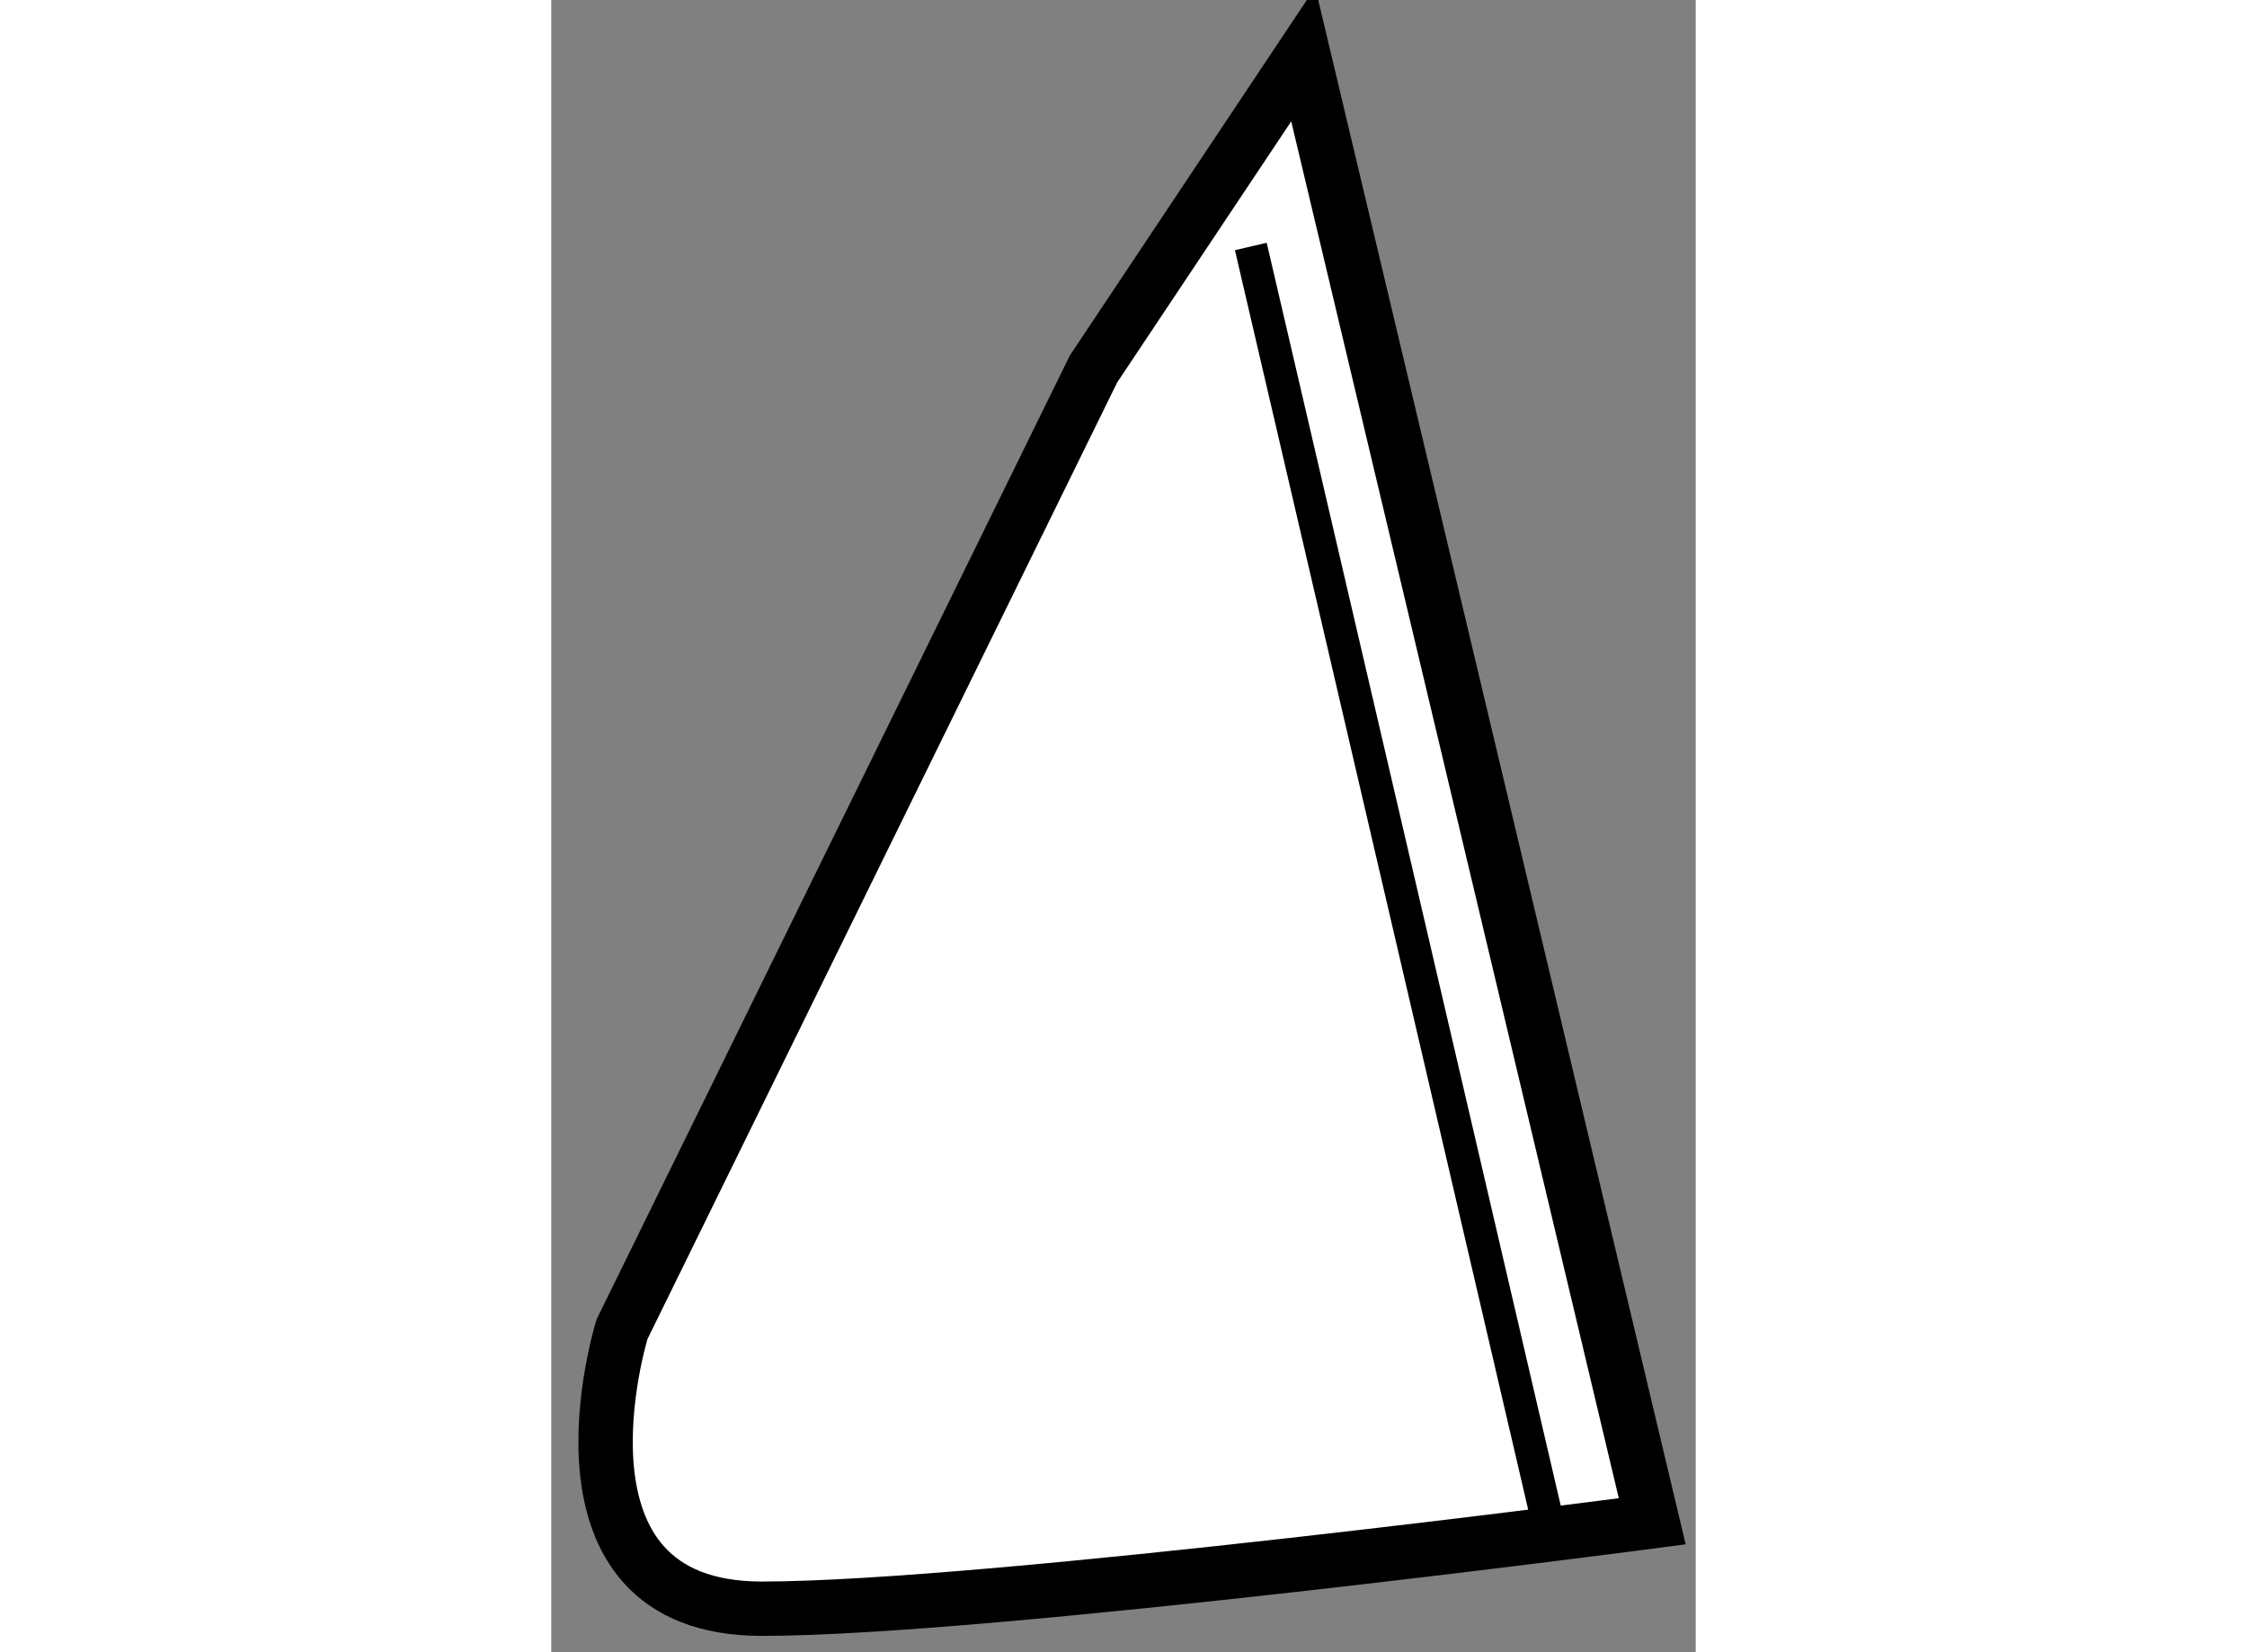 <?xml version="1.0" encoding="utf-8"?>
<!-- Generator: Adobe Illustrator 15.1.0, SVG Export Plug-In . SVG Version: 6.00 Build 0)  -->
<!DOCTYPE svg PUBLIC "-//W3C//DTD SVG 1.1//EN" "http://www.w3.org/Graphics/SVG/1.1/DTD/svg11.dtd">
<svg version="1.1" xmlns="http://www.w3.org/2000/svg" xmlns:xlink="http://www.w3.org/1999/xlink" x="0px" y="0px" width="244.8px"
	 height="180px" viewBox="148.836 44.508 10.526 15.196" enable-background="new 0 0 244.8 180" xml:space="preserve">
	
<rect x="148.836" y="44.508" width="10.526" height="15.196" fill="#808080" stroke="none"/>
	
<g><path fill="#FFFFFF" stroke="#000000" stroke-width="0.5" d="M155.752,45.008l-1.928,2.892l-4.337,8.833
			c0,0-0.802,2.571,1.285,2.571s8.19-0.804,8.19-0.804L155.752,45.008z"></path><line fill="none" stroke="#000000" stroke-width="0.3" x1="155.27" y1="46.775" x2="158" y2="58.5"></line></g>


</svg>